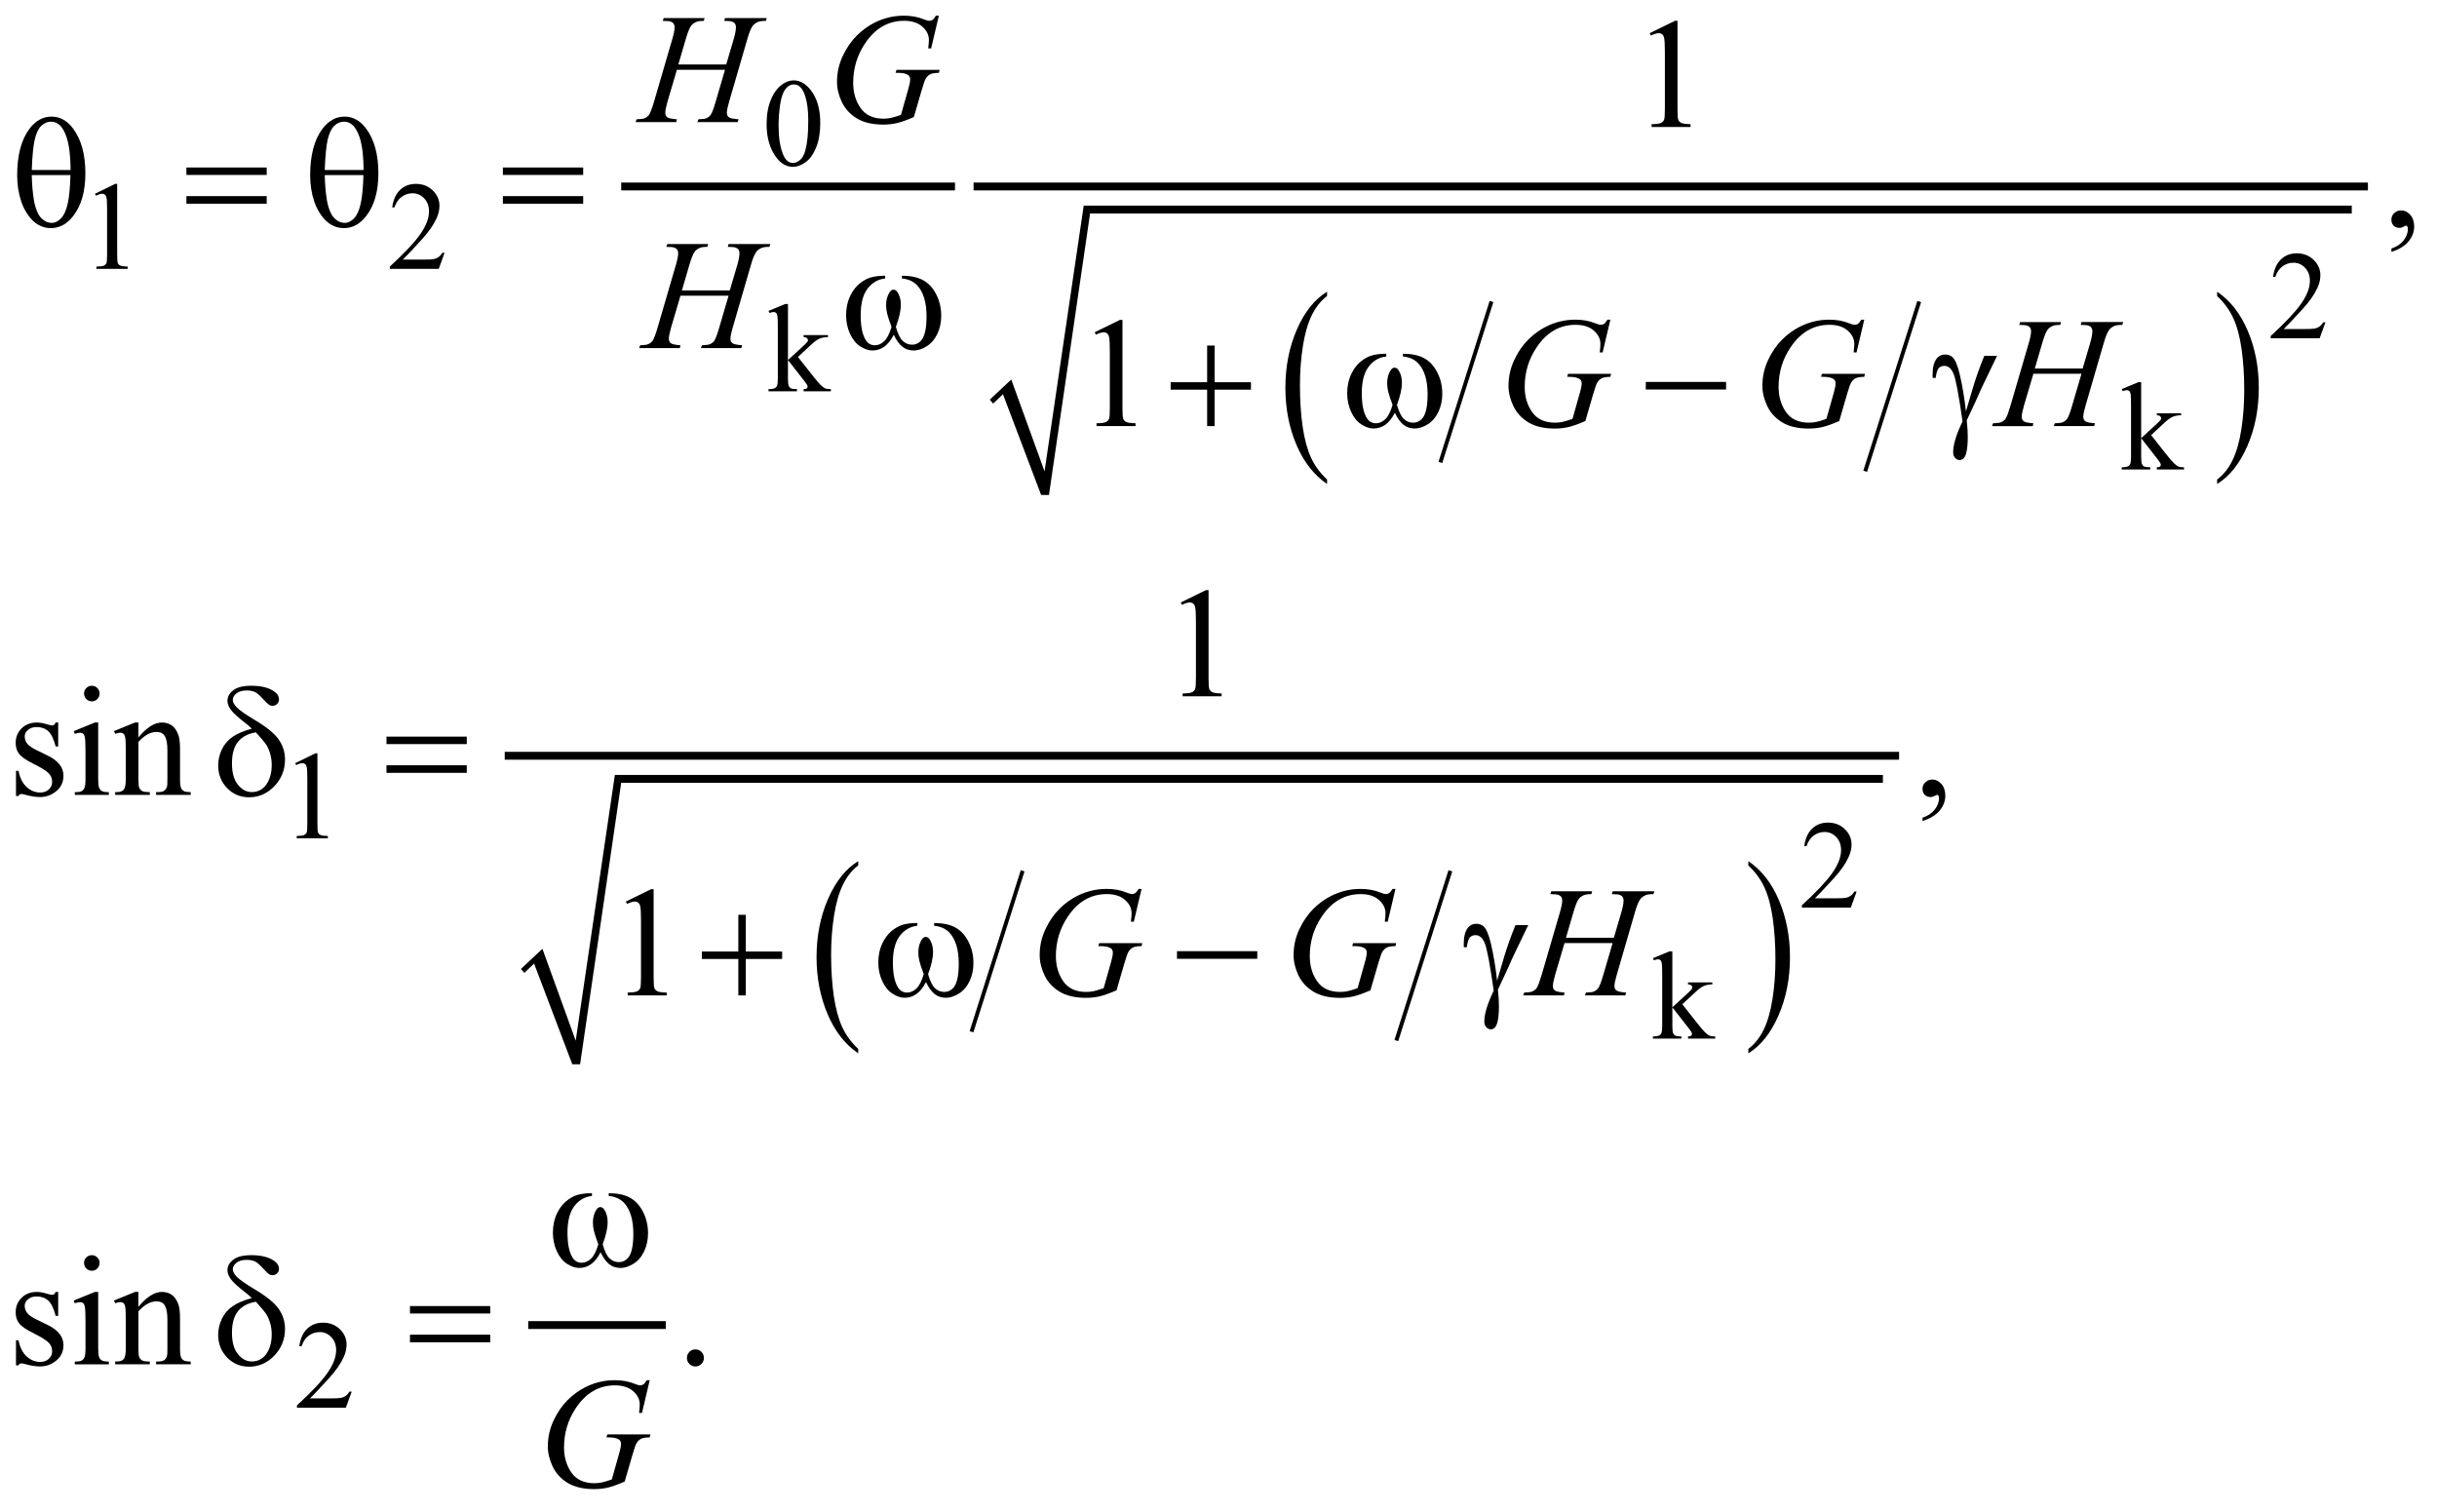<?xml version="1.0" encoding="UTF-8"?>
<!DOCTYPE svg PUBLIC '-//W3C//DTD SVG 1.0//EN'
          'http://www.w3.org/TR/2001/REC-SVG-20010904/DTD/svg10.dtd'>
<svg stroke-dasharray="none" shape-rendering="auto" xmlns="http://www.w3.org/2000/svg" font-family="'Dialog'" text-rendering="auto" width="245" fill-opacity="1" color-interpolation="auto" color-rendering="auto" preserveAspectRatio="xMidYMid meet" font-size="12px" viewBox="0 0 245 152" fill="black" xmlns:xlink="http://www.w3.org/1999/xlink" stroke="black" image-rendering="auto" stroke-miterlimit="10" stroke-linecap="square" stroke-linejoin="miter" font-style="normal" stroke-width="1" height="152" stroke-dashoffset="0" font-weight="normal" stroke-opacity="1"
><!--Generated by the Batik Graphics2D SVG Generator--><defs id="genericDefs"
  /><g
  ><defs id="defs1"
    ><clipPath clipPathUnits="userSpaceOnUse" id="clipPath1"
      ><path d="M-1 -1 L154.001 -1 L154.001 94.985 L-1 94.985 L-1 -1 Z"
      /></clipPath
      ><clipPath clipPathUnits="userSpaceOnUse" id="clipPath2"
      ><path d="M-0 -0 L-0 93.985 L153.002 93.985 L153.002 -0 Z"
      /></clipPath
    ></defs
    ><g stroke-width="0.501" transform="scale(1.576,1.576) translate(1,1)"
    ><line y2="10.895" fill="none" x1="38.877" clip-path="url(#clipPath2)" x2="59.669" y1="10.895"
    /></g
    ><g stroke-width="0.251" transform="matrix(1.576,0,0,1.576,1.576,1.576)"
    ><line y2="28.378" fill="none" x1="94.105" clip-path="url(#clipPath2)" x2="90.92" y1="18.352"
    /></g
    ><g stroke-width="0.251" transform="matrix(1.576,0,0,1.576,1.576,1.576)"
    ><line y2="28.942" fill="none" x1="121.39" clip-path="url(#clipPath2)" x2="118.019" y1="18.352"
    /></g
    ><g stroke-width="0.251" transform="matrix(1.576,0,0,1.576,1.576,1.576)"
    ><path d="M83.653 29.587 L83.653 29.87 C82.815 29.3 82.163 28.463 81.695 27.36 C81.228 26.257 80.995 25.05 80.995 23.738 C80.995 22.374 81.241 21.132 81.731 20.011 C82.222 18.89 82.863 18.089 83.653 17.607 L83.653 17.883 C83.257 18.181 82.933 18.589 82.68 19.107 C82.426 19.625 82.237 20.281 82.112 21.077 C81.987 21.873 81.924 22.703 81.924 23.567 C81.924 24.545 81.982 25.429 82.097 26.218 C82.212 27.007 82.389 27.662 82.626 28.181 C82.865 28.702 83.207 29.17 83.653 29.587 Z" stroke="none" clip-path="url(#clipPath2)"
    /></g
    ><g stroke-width="0.251" transform="matrix(1.576,0,0,1.576,1.576,1.576)"
    ><path d="M140.432 17.884 L140.432 17.608 C141.27 18.174 141.922 19.008 142.389 20.111 C142.856 21.214 143.089 22.421 143.089 23.733 C143.089 25.097 142.844 26.34 142.353 27.463 C141.862 28.586 141.221 29.388 140.432 29.871 L140.432 29.588 C140.829 29.29 141.156 28.881 141.41 28.364 C141.663 27.846 141.851 27.191 141.975 26.397 C142.098 25.604 142.161 24.772 142.161 23.904 C142.161 22.93 142.103 22.048 141.99 21.256 C141.876 20.464 141.699 19.809 141.46 19.289 C141.221 18.769 140.878 18.3 140.432 17.884 Z" stroke="none" clip-path="url(#clipPath2)"
    /></g
    ><g stroke-width="0.251" transform="matrix(1.576,0,0,1.576,1.576,1.576)"
    ><path d="M62.136 24.493 L63.509 23.208 L65.632 29.067 L68.13 12.117 L149.02 12.117 L149.02 12.618 L68.536 12.618 L65.914 30.571 L65.414 30.571 L62.979 24.148 L62.354 24.744 Z" fill-rule="evenodd" clip-path="url(#clipPath2)" stroke="none"
    /></g
    ><g stroke-width="0.501" transform="matrix(1.576,0,0,1.576,1.576,1.576)"
    ><line y2="10.895" fill="none" x1="61.355" clip-path="url(#clipPath2)" x2="149.8" y1="10.895"
    /></g
    ><g stroke-width="0.251" transform="matrix(1.576,0,0,1.576,1.576,1.576)"
    ><line y2="64.691" fill="none" x1="64.196" clip-path="url(#clipPath2)" x2="61.012" y1="54.665"
    /></g
    ><g stroke-width="0.251" transform="matrix(1.576,0,0,1.576,1.576,1.576)"
    ><line y2="65.256" fill="none" x1="91.482" clip-path="url(#clipPath2)" x2="88.111" y1="54.665"
    /></g
    ><g stroke-width="0.251" transform="matrix(1.576,0,0,1.576,1.576,1.576)"
    ><path d="M53.746 65.907 L53.746 66.189 C52.908 65.62 52.256 64.783 51.789 63.68 C51.322 62.576 51.088 61.369 51.088 60.058 C51.088 58.695 51.334 57.453 51.825 56.331 C52.316 55.211 52.956 54.409 53.746 53.927 L53.746 54.203 C53.351 54.501 53.027 54.909 52.773 55.427 C52.519 55.945 52.33 56.601 52.205 57.397 C52.08 58.193 52.017 59.023 52.017 59.887 C52.017 60.866 52.075 61.748 52.19 62.538 C52.306 63.327 52.482 63.981 52.72 64.502 C52.958 65.022 53.3 65.49 53.746 65.907 Z" stroke="none" clip-path="url(#clipPath2)"
    /></g
    ><g stroke-width="0.251" transform="matrix(1.576,0,0,1.576,1.576,1.576)"
    ><path d="M110.526 54.204 L110.526 53.928 C111.364 54.493 112.016 55.328 112.483 56.431 C112.95 57.535 113.183 58.742 113.183 60.052 C113.183 61.416 112.938 62.659 112.447 63.782 C111.956 64.905 111.315 65.707 110.526 66.189 L110.526 65.907 C110.923 65.608 111.25 65.201 111.504 64.683 C111.757 64.165 111.945 63.509 112.069 62.716 C112.192 61.922 112.255 61.091 112.255 60.223 C112.255 59.249 112.197 58.367 112.084 57.575 C111.97 56.784 111.793 56.128 111.554 55.608 C111.315 55.089 110.972 54.621 110.526 54.204 Z" stroke="none" clip-path="url(#clipPath2)"
    /></g
    ><g stroke-width="0.251" transform="matrix(1.576,0,0,1.576,1.576,1.576)"
    ><path d="M32.228 60.807 L33.601 59.521 L35.724 65.381 L38.222 48.431 L119.111 48.431 L119.111 48.932 L38.627 48.932 L36.005 66.885 L35.506 66.885 L33.07 60.462 L32.446 61.057 Z" fill-rule="evenodd" clip-path="url(#clipPath2)" stroke="none"
    /></g
    ><g stroke-width="0.501" transform="matrix(1.576,0,0,1.576,1.576,1.576)"
    ><line y2="47.208" fill="none" x1="31.447" clip-path="url(#clipPath2)" x2="119.892" y1="47.208"
    /></g
    ><g stroke-width="0.501" transform="matrix(1.576,0,0,1.576,1.576,1.576)"
    ><line y2="83.521" fill="none" x1="32.946" clip-path="url(#clipPath2)" x2="41.219" y1="83.521"
    /></g
    ><g stroke-width="0.501" transform="matrix(1.576,0,0,1.576,1.576,1.576)"
    ><path d="M47.902 6.924 C47.902 6.319 47.993 5.797 48.175 5.36 C48.357 4.922 48.599 4.597 48.901 4.382 C49.135 4.213 49.377 4.128 49.627 4.128 C50.033 4.128 50.397 4.336 50.72 4.751 C51.123 5.266 51.325 5.963 51.325 6.843 C51.325 7.459 51.236 7.983 51.059 8.413 C50.882 8.843 50.657 9.157 50.382 9.351 C50.108 9.545 49.843 9.643 49.588 9.643 C49.083 9.643 48.663 9.344 48.328 8.746 C48.044 8.241 47.902 7.634 47.902 6.924 ZM48.667 7.022 C48.667 7.753 48.757 8.35 48.936 8.812 C49.084 9.201 49.306 9.395 49.6 9.395 C49.741 9.395 49.886 9.332 50.037 9.205 C50.188 9.079 50.303 8.866 50.38 8.569 C50.5 8.12 50.56 7.486 50.56 6.67 C50.56 6.064 50.497 5.559 50.372 5.154 C50.279 4.854 50.158 4.641 50.009 4.515 C49.903 4.429 49.774 4.386 49.623 4.386 C49.446 4.386 49.289 4.466 49.151 4.625 C48.963 4.842 48.836 5.182 48.769 5.647 C48.701 6.112 48.667 6.57 48.667 7.022 Z" stroke="none" clip-path="url(#clipPath2)"
    /></g
    ><g stroke-width="0.501" transform="matrix(1.576,0,0,1.576,1.576,1.576)"
    ><path d="M5.058 11.359 L6.346 10.729 L6.474 10.729 L6.474 15.213 C6.474 15.511 6.487 15.696 6.511 15.769 C6.536 15.842 6.587 15.898 6.665 15.937 C6.743 15.976 6.903 16 7.142 16.004 L7.142 16.149 L5.152 16.149 L5.152 16.004 C5.401 16 5.563 15.978 5.636 15.94 C5.709 15.902 5.76 15.851 5.788 15.787 C5.816 15.723 5.831 15.532 5.831 15.213 L5.831 12.346 C5.831 11.959 5.818 11.711 5.792 11.602 C5.773 11.519 5.74 11.457 5.692 11.418 C5.644 11.379 5.586 11.359 5.518 11.359 C5.422 11.359 5.288 11.4 5.116 11.481 L5.058 11.359 Z" stroke="none" clip-path="url(#clipPath2)"
    /></g
    ><g stroke-width="0.501" transform="matrix(1.576,0,0,1.576,1.576,1.576)"
    ><path d="M27.359 15.127 L26.988 16.149 L23.866 16.149 L23.866 16.004 C24.784 15.163 25.431 14.477 25.805 13.944 C26.179 13.411 26.367 12.924 26.367 12.483 C26.367 12.147 26.264 11.87 26.058 11.653 C25.852 11.436 25.607 11.328 25.321 11.328 C25.061 11.328 24.827 11.405 24.62 11.557 C24.413 11.71 24.26 11.934 24.162 12.229 L24.017 12.229 C24.082 11.746 24.249 11.375 24.518 11.117 C24.788 10.859 25.123 10.729 25.527 10.729 C25.956 10.729 26.315 10.868 26.602 11.144 C26.89 11.421 27.033 11.747 27.033 12.123 C27.033 12.392 26.97 12.661 26.846 12.93 C26.653 13.353 26.341 13.801 25.909 14.273 C25.261 14.983 24.856 15.411 24.695 15.558 L26.076 15.558 C26.357 15.558 26.554 15.548 26.667 15.527 C26.78 15.506 26.882 15.464 26.973 15.4 C27.064 15.336 27.143 15.245 27.211 15.128 L27.359 15.128 Z" stroke="none" clip-path="url(#clipPath2)"
    /></g
    ><g stroke-width="0.501" transform="matrix(1.576,0,0,1.576,1.576,1.576)"
    ><path d="M147.34 19.557 L146.97 20.579 L143.848 20.579 L143.848 20.434 C144.766 19.593 145.412 18.907 145.787 18.374 C146.162 17.841 146.349 17.354 146.349 16.913 C146.349 16.577 146.246 16.3 146.041 16.083 C145.835 15.866 145.589 15.758 145.303 15.758 C145.043 15.758 144.81 15.835 144.603 15.987 C144.396 16.14 144.244 16.364 144.145 16.659 L144 16.659 C144.064 16.176 144.231 15.805 144.501 15.547 C144.771 15.289 145.106 15.159 145.51 15.159 C145.94 15.159 146.298 15.298 146.585 15.574 C146.872 15.851 147.017 16.177 147.017 16.553 C147.017 16.822 146.954 17.091 146.829 17.36 C146.637 17.783 146.324 18.231 145.892 18.703 C145.244 19.413 144.839 19.841 144.678 19.988 L146.06 19.988 C146.34 19.988 146.538 19.978 146.651 19.957 C146.764 19.936 146.866 19.894 146.958 19.83 C147.049 19.766 147.128 19.675 147.195 19.558 L147.34 19.558 Z" stroke="none" clip-path="url(#clipPath2)"
    /></g
    ><g stroke-width="0.501" transform="matrix(1.576,0,0,1.576,1.576,1.576)"
    ><path d="M49.265 18.393 L49.265 21.965 L50.175 21.131 C50.367 20.953 50.479 20.841 50.51 20.794 C50.531 20.763 50.541 20.731 50.541 20.7 C50.541 20.648 50.52 20.602 50.477 20.565 C50.434 20.527 50.363 20.505 50.264 20.501 L50.264 20.376 L51.817 20.376 L51.817 20.5 C51.604 20.505 51.426 20.538 51.284 20.598 C51.142 20.658 50.987 20.765 50.818 20.919 L49.901 21.769 L50.818 22.932 C51.073 23.253 51.245 23.457 51.333 23.543 C51.458 23.666 51.567 23.745 51.661 23.782 C51.726 23.808 51.839 23.821 52 23.821 L52 23.962 L50.263 23.962 L50.263 23.821 C50.362 23.819 50.429 23.803 50.464 23.776 C50.499 23.749 50.517 23.71 50.517 23.66 C50.517 23.6 50.465 23.504 50.361 23.37 L49.264 21.964 L49.264 23.155 C49.264 23.387 49.281 23.54 49.313 23.613 C49.346 23.686 49.392 23.738 49.452 23.77 C49.512 23.802 49.642 23.818 49.842 23.821 L49.842 23.962 L48.024 23.962 L48.024 23.821 C48.206 23.821 48.342 23.799 48.434 23.755 C48.489 23.726 48.53 23.682 48.559 23.622 C48.598 23.536 48.618 23.387 48.618 23.176 L48.618 19.909 C48.618 19.494 48.609 19.24 48.591 19.147 C48.572 19.055 48.543 18.99 48.501 18.955 C48.459 18.92 48.405 18.902 48.337 18.902 C48.282 18.902 48.201 18.924 48.091 18.968 L48.025 18.831 L49.087 18.392 L49.265 18.392 Z" stroke="none" clip-path="url(#clipPath2)"
    /></g
    ><g stroke-width="0.501" transform="matrix(1.576,0,0,1.576,1.576,1.576)"
    ><path d="M135.585 23.377 L135.585 26.949 L136.494 26.115 C136.686 25.937 136.798 25.825 136.829 25.778 C136.85 25.747 136.86 25.715 136.86 25.684 C136.86 25.632 136.839 25.586 136.796 25.549 C136.754 25.511 136.683 25.489 136.584 25.485 L136.584 25.36 L138.137 25.36 L138.137 25.485 C137.924 25.49 137.746 25.523 137.605 25.583 C137.462 25.643 137.307 25.75 137.138 25.904 L136.221 26.754 L137.138 27.917 C137.393 28.238 137.565 28.442 137.654 28.528 C137.778 28.651 137.887 28.73 137.981 28.767 C138.046 28.793 138.16 28.806 138.321 28.806 L138.321 28.947 L136.585 28.947 L136.585 28.806 C136.684 28.804 136.751 28.788 136.785 28.761 C136.82 28.734 136.838 28.695 136.838 28.645 C136.838 28.585 136.786 28.489 136.683 28.355 L135.586 26.949 L135.586 28.14 C135.586 28.372 135.602 28.525 135.635 28.598 C135.667 28.671 135.713 28.723 135.774 28.755 C135.834 28.786 135.963 28.803 136.164 28.806 L136.164 28.947 L134.346 28.947 L134.346 28.806 C134.528 28.806 134.664 28.784 134.756 28.74 C134.81 28.711 134.852 28.667 134.88 28.607 C134.919 28.521 134.939 28.372 134.939 28.161 L134.939 24.894 C134.939 24.479 134.93 24.225 134.912 24.132 C134.894 24.04 134.864 23.975 134.822 23.94 C134.781 23.905 134.726 23.887 134.659 23.887 C134.604 23.887 134.522 23.909 134.413 23.953 L134.347 23.816 L135.409 23.377 L135.585 23.377 Z" stroke="none" clip-path="url(#clipPath2)"
    /></g
    ><g stroke-width="0.501" transform="matrix(1.576,0,0,1.576,1.576,1.576)"
    ><path d="M17.832 47.68 L19.12 47.05 L19.248 47.05 L19.248 51.534 C19.248 51.831 19.261 52.016 19.285 52.09 C19.31 52.163 19.361 52.219 19.439 52.258 C19.517 52.298 19.676 52.32 19.915 52.325 L19.915 52.47 L17.925 52.47 L17.925 52.325 C18.175 52.319 18.336 52.298 18.409 52.26 C18.482 52.223 18.533 52.172 18.561 52.108 C18.589 52.045 18.604 51.853 18.604 51.535 L18.604 48.668 C18.604 48.281 18.591 48.033 18.565 47.924 C18.546 47.84 18.513 47.778 18.465 47.739 C18.417 47.7 18.359 47.68 18.291 47.68 C18.195 47.68 18.061 47.721 17.889 47.802 L17.832 47.68 Z" stroke="none" clip-path="url(#clipPath2)"
    /></g
    ><g stroke-width="0.501" transform="matrix(1.576,0,0,1.576,1.576,1.576)"
    ><path d="M117.434 55.869 L117.064 56.891 L113.942 56.891 L113.942 56.746 C114.86 55.905 115.506 55.219 115.881 54.685 C116.256 54.153 116.443 53.665 116.443 53.224 C116.443 52.887 116.34 52.611 116.135 52.394 C115.929 52.177 115.683 52.069 115.397 52.069 C115.137 52.069 114.904 52.145 114.697 52.298 C114.49 52.45 114.338 52.674 114.239 52.97 L114.094 52.97 C114.158 52.487 114.325 52.116 114.595 51.858 C114.865 51.599 115.2 51.47 115.604 51.47 C116.034 51.47 116.392 51.608 116.679 51.885 C116.966 52.161 117.111 52.488 117.111 52.864 C117.111 53.134 117.048 53.402 116.923 53.671 C116.731 54.095 116.418 54.542 115.986 55.015 C115.338 55.725 114.933 56.154 114.772 56.299 L116.154 56.299 C116.434 56.299 116.632 56.289 116.745 56.268 C116.858 56.247 116.96 56.205 117.052 56.141 C117.143 56.078 117.222 55.987 117.289 55.869 L117.434 55.869 Z" stroke="none" clip-path="url(#clipPath2)"
    /></g
    ><g stroke-width="0.501" transform="matrix(1.576,0,0,1.576,1.576,1.576)"
    ><path d="M105.679 59.682 L105.679 63.254 L106.588 62.419 C106.78 62.242 106.892 62.13 106.923 62.083 C106.944 62.051 106.954 62.02 106.954 61.988 C106.954 61.936 106.933 61.891 106.89 61.853 C106.848 61.815 106.777 61.793 106.678 61.789 L106.678 61.663 L108.231 61.663 L108.231 61.789 C108.018 61.794 107.84 61.827 107.699 61.887 C107.556 61.948 107.401 62.054 107.232 62.208 L106.315 63.058 L107.232 64.221 C107.487 64.542 107.659 64.746 107.748 64.832 C107.872 64.955 107.981 65.034 108.075 65.071 C108.14 65.096 108.254 65.11 108.415 65.11 L108.415 65.251 L106.679 65.251 L106.679 65.11 C106.778 65.107 106.845 65.092 106.879 65.065 C106.914 65.037 106.932 64.999 106.932 64.949 C106.932 64.889 106.88 64.793 106.777 64.659 L105.68 63.254 L105.68 64.444 C105.68 64.676 105.696 64.829 105.729 64.902 C105.761 64.975 105.807 65.027 105.868 65.058 C105.928 65.09 106.057 65.107 106.258 65.11 L106.258 65.251 L104.44 65.251 L104.44 65.11 C104.622 65.11 104.758 65.088 104.85 65.043 C104.904 65.015 104.946 64.971 104.974 64.91 C105.013 64.824 105.033 64.675 105.033 64.464 L105.033 61.197 C105.033 60.782 105.024 60.528 105.006 60.435 C104.988 60.342 104.958 60.279 104.916 60.244 C104.875 60.209 104.82 60.19 104.753 60.19 C104.698 60.19 104.616 60.212 104.507 60.257 L104.441 60.119 L105.503 59.681 L105.679 59.681 Z" stroke="none" clip-path="url(#clipPath2)"
    /></g
    ><g stroke-width="0.501" transform="matrix(1.576,0,0,1.576,1.576,1.576)"
    ><path d="M21.435 87.768 L21.064 88.79 L17.942 88.79 L17.942 88.645 C18.86 87.804 19.507 87.118 19.881 86.584 C20.256 86.052 20.443 85.564 20.443 85.123 C20.443 84.786 20.34 84.51 20.134 84.293 C19.928 84.076 19.683 83.968 19.397 83.968 C19.137 83.968 18.903 84.044 18.696 84.197 C18.489 84.349 18.336 84.573 18.238 84.869 L18.093 84.869 C18.158 84.386 18.325 84.015 18.594 83.757 C18.864 83.498 19.199 83.369 19.603 83.369 C20.032 83.369 20.391 83.507 20.678 83.784 C20.966 84.06 21.109 84.387 21.109 84.763 C21.109 85.033 21.046 85.301 20.922 85.57 C20.729 85.994 20.417 86.441 19.985 86.914 C19.337 87.624 18.932 88.053 18.771 88.198 L20.152 88.198 C20.433 88.198 20.63 88.188 20.743 88.167 C20.856 88.146 20.958 88.104 21.049 88.04 C21.14 87.977 21.219 87.886 21.287 87.768 L21.435 87.768 Z" stroke="none" clip-path="url(#clipPath2)"
    /></g
    ><g stroke-width="0.501" transform="matrix(1.576,0,0,1.576,1.576,1.576)"
    ><path d="M104.238 1.115 L105.847 0.327 L106.008 0.327 L106.008 5.932 C106.008 6.304 106.024 6.536 106.055 6.627 C106.085 6.719 106.15 6.789 106.247 6.838 C106.345 6.887 106.543 6.915 106.842 6.921 L106.842 7.102 L104.355 7.102 L104.355 6.921 C104.667 6.915 104.869 6.888 104.959 6.84 C105.049 6.792 105.113 6.729 105.149 6.649 C105.185 6.569 105.203 6.33 105.203 5.932 L105.203 2.349 C105.203 1.866 105.186 1.556 105.154 1.419 C105.132 1.315 105.09 1.238 105.03 1.189 C104.969 1.14 104.897 1.116 104.812 1.116 C104.692 1.116 104.525 1.167 104.31 1.268 L104.238 1.115 Z" stroke="none" clip-path="url(#clipPath2)"
    /></g
    ><g stroke-width="0.501" transform="matrix(1.576,0,0,1.576,1.576,1.576)"
    ><path d="M151.548 15.069 L151.548 14.854 C151.883 14.743 152.143 14.571 152.326 14.337 C152.509 14.103 152.601 13.857 152.601 13.595 C152.601 13.533 152.586 13.481 152.557 13.438 C152.535 13.409 152.512 13.394 152.49 13.394 C152.454 13.394 152.376 13.427 152.256 13.492 C152.197 13.522 152.136 13.536 152.07 13.536 C151.911 13.536 151.784 13.489 151.689 13.394 C151.595 13.299 151.547 13.169 151.547 13.002 C151.547 12.842 151.609 12.705 151.731 12.591 C151.853 12.477 152.002 12.42 152.177 12.42 C152.392 12.42 152.582 12.514 152.75 12.701 C152.917 12.889 153.001 13.138 153.001 13.448 C153.001 13.784 152.885 14.097 152.652 14.386 C152.421 14.675 152.053 14.902 151.548 15.069 Z" stroke="none" clip-path="url(#clipPath2)"
    /></g
    ><g stroke-width="0.501" transform="matrix(1.576,0,0,1.576,1.576,1.576)"
    ><path d="M68.832 20.193 L70.441 19.405 L70.602 19.405 L70.602 25.01 C70.602 25.382 70.618 25.614 70.648 25.705 C70.679 25.797 70.743 25.867 70.841 25.916 C70.938 25.965 71.137 25.993 71.436 25.999 L71.436 26.18 L68.948 26.18 L68.948 26 C69.261 25.994 69.462 25.967 69.553 25.919 C69.644 25.872 69.707 25.808 69.743 25.728 C69.779 25.648 69.797 25.409 69.797 25.011 L69.797 21.428 C69.797 20.945 69.78 20.635 69.748 20.498 C69.725 20.394 69.684 20.317 69.623 20.268 C69.563 20.219 69.491 20.195 69.406 20.195 C69.286 20.195 69.118 20.246 68.904 20.347 L68.832 20.193 Z" stroke="none" clip-path="url(#clipPath2)"
    /></g
    ><g stroke-width="0.501" transform="matrix(1.576,0,0,1.576,1.576,1.576)"
    ><path d="M74.324 37.428 L75.933 36.64 L76.094 36.64 L76.094 42.245 C76.094 42.617 76.11 42.849 76.14 42.94 C76.171 43.032 76.235 43.102 76.333 43.151 C76.43 43.2 76.629 43.228 76.928 43.234 L76.928 43.415 L74.44 43.415 L74.44 43.234 C74.753 43.228 74.954 43.201 75.045 43.153 C75.136 43.106 75.199 43.042 75.235 42.962 C75.271 42.882 75.289 42.643 75.289 42.245 L75.289 38.662 C75.289 38.179 75.272 37.869 75.24 37.732 C75.217 37.628 75.176 37.551 75.115 37.502 C75.055 37.453 74.983 37.429 74.898 37.429 C74.778 37.429 74.61 37.48 74.396 37.581 L74.324 37.428 Z" stroke="none" clip-path="url(#clipPath2)"
    /></g
    ><g stroke-width="0.501" transform="matrix(1.576,0,0,1.576,1.576,1.576)"
    ><path d="M2.712 45.087 L2.712 46.615 L2.551 46.615 C2.427 46.136 2.269 45.809 2.075 45.636 C1.882 45.463 1.635 45.376 1.336 45.376 C1.108 45.376 0.925 45.437 0.785 45.558 C0.645 45.679 0.576 45.812 0.576 45.959 C0.576 46.142 0.628 46.298 0.732 46.429 C0.833 46.564 1.038 46.705 1.346 46.855 L2.058 47.203 C2.718 47.526 3.048 47.952 3.048 48.481 C3.048 48.889 2.894 49.217 2.587 49.467 C2.279 49.717 1.936 49.841 1.555 49.841 C1.282 49.841 0.97 49.792 0.618 49.695 C0.511 49.663 0.423 49.646 0.354 49.646 C0.279 49.646 0.221 49.688 0.179 49.773 L0.02 49.773 L0.02 48.172 L0.181 48.172 C0.272 48.629 0.446 48.973 0.703 49.205 C0.96 49.436 1.247 49.553 1.566 49.553 C1.79 49.553 1.973 49.487 2.115 49.355 C2.256 49.222 2.327 49.063 2.327 48.877 C2.327 48.651 2.248 48.462 2.091 48.309 C1.934 48.156 1.618 47.961 1.147 47.727 C0.675 47.492 0.366 47.28 0.22 47.09 C0.073 46.904 0 46.669 0 46.385 C0 46.017 0.126 45.708 0.378 45.46 C0.63 45.212 0.956 45.087 1.356 45.087 C1.532 45.087 1.745 45.125 1.995 45.2 C2.161 45.249 2.271 45.273 2.327 45.273 C2.379 45.273 2.42 45.262 2.449 45.239 C2.478 45.216 2.512 45.166 2.552 45.087 L2.712 45.087 Z" stroke="none" clip-path="url(#clipPath2)"
    /></g
    ><g stroke-width="0.501" transform="matrix(1.576,0,0,1.576,1.576,1.576)"
    ><path d="M5.264 45.087 L5.264 48.691 C5.264 48.972 5.285 49.159 5.325 49.252 C5.366 49.346 5.426 49.415 5.506 49.46 C5.586 49.506 5.731 49.529 5.943 49.529 L5.943 49.705 L3.771 49.705 L3.771 49.529 C3.989 49.529 4.135 49.508 4.21 49.465 C4.285 49.423 4.344 49.353 4.388 49.255 C4.432 49.157 4.454 48.969 4.454 48.692 L4.454 46.964 C4.454 46.477 4.439 46.162 4.41 46.019 C4.387 45.915 4.351 45.842 4.303 45.801 C4.255 45.76 4.188 45.74 4.103 45.74 C4.012 45.74 3.901 45.763 3.771 45.812 L3.703 45.636 L5.05 45.087 L5.264 45.087 ZM4.859 42.743 C4.996 42.743 5.112 42.791 5.208 42.888 C5.304 42.984 5.352 43.101 5.352 43.238 C5.352 43.375 5.304 43.493 5.208 43.591 C5.112 43.689 4.996 43.738 4.859 43.738 C4.722 43.738 4.606 43.689 4.508 43.591 C4.41 43.493 4.362 43.376 4.362 43.238 C4.362 43.101 4.41 42.985 4.506 42.888 C4.601 42.791 4.719 42.743 4.859 42.743 Z" stroke="none" clip-path="url(#clipPath2)"
    /></g
    ><g stroke-width="0.501" transform="matrix(1.576,0,0,1.576,1.576,1.576)"
    ><path d="M7.83 46.037 C8.353 45.404 8.852 45.087 9.328 45.087 C9.572 45.087 9.782 45.15 9.957 45.271 C10.133 45.394 10.272 45.595 10.377 45.876 C10.448 46.071 10.484 46.372 10.484 46.776 L10.484 48.69 C10.484 48.974 10.507 49.167 10.552 49.268 C10.588 49.349 10.646 49.414 10.725 49.458 C10.805 49.504 10.952 49.527 11.166 49.527 L11.166 49.703 L8.957 49.703 L8.957 49.527 L9.049 49.527 C9.257 49.527 9.403 49.495 9.486 49.431 C9.569 49.368 9.627 49.274 9.659 49.15 C9.672 49.1 9.679 48.947 9.679 48.689 L9.679 46.853 C9.679 46.445 9.626 46.15 9.52 45.964 C9.415 45.78 9.236 45.689 8.986 45.689 C8.599 45.689 8.214 45.9 7.83 46.325 L7.83 48.689 C7.83 48.993 7.848 49.18 7.884 49.252 C7.929 49.347 7.992 49.416 8.072 49.46 C8.152 49.504 8.314 49.526 8.557 49.526 L8.557 49.702 L6.347 49.702 L6.347 49.526 L6.445 49.526 C6.673 49.526 6.826 49.467 6.906 49.352 C6.986 49.236 7.025 49.015 7.025 48.688 L7.025 47.024 C7.025 46.485 7.013 46.157 6.988 46.04 C6.963 45.923 6.926 45.843 6.876 45.8 C6.825 45.758 6.758 45.737 6.673 45.737 C6.582 45.737 6.473 45.76 6.346 45.809 L6.273 45.633 L7.619 45.084 L7.829 45.084 L7.829 46.037 Z" stroke="none" clip-path="url(#clipPath2)"
    /></g
    ><g stroke-width="0.501" transform="matrix(1.576,0,0,1.576,1.576,1.576)"
    ><path d="M121.639 51.373 L121.639 51.158 C121.974 51.047 122.234 50.875 122.417 50.641 C122.6 50.407 122.692 50.161 122.692 49.9 C122.692 49.837 122.677 49.785 122.648 49.743 C122.626 49.714 122.603 49.699 122.581 49.699 C122.545 49.699 122.467 49.731 122.347 49.797 C122.288 49.826 122.227 49.841 122.161 49.841 C122.002 49.841 121.875 49.794 121.78 49.699 C121.686 49.604 121.638 49.473 121.638 49.307 C121.638 49.147 121.7 49.01 121.822 48.896 C121.944 48.782 122.093 48.724 122.268 48.724 C122.483 48.724 122.673 48.818 122.841 49.006 C123.008 49.194 123.092 49.443 123.092 49.752 C123.092 50.088 122.976 50.4 122.743 50.69 C122.51 50.98 122.144 51.207 121.639 51.373 Z" stroke="none" clip-path="url(#clipPath2)"
    /></g
    ><g stroke-width="0.501" transform="matrix(1.576,0,0,1.576,1.576,1.576)"
    ><path d="M38.925 56.506 L40.534 55.718 L40.695 55.718 L40.695 61.323 C40.695 61.695 40.711 61.927 40.741 62.018 C40.772 62.109 40.836 62.179 40.934 62.228 C41.031 62.277 41.23 62.305 41.529 62.312 L41.529 62.493 L39.041 62.493 L39.041 62.312 C39.354 62.305 39.555 62.278 39.646 62.231 C39.737 62.183 39.8 62.12 39.836 62.04 C39.872 61.96 39.89 61.722 39.89 61.323 L39.89 57.739 C39.89 57.257 39.873 56.946 39.841 56.809 C39.818 56.705 39.777 56.627 39.716 56.579 C39.655 56.531 39.584 56.506 39.499 56.506 C39.379 56.506 39.211 56.557 38.997 56.657 L38.925 56.506 Z" stroke="none" clip-path="url(#clipPath2)"
    /></g
    ><g stroke-width="0.501" transform="matrix(1.576,0,0,1.576,1.576,1.576)"
    ><path d="M2.712 81.408 L2.712 82.935 L2.551 82.935 C2.427 82.455 2.269 82.128 2.075 81.956 C1.881 81.784 1.635 81.696 1.336 81.696 C1.108 81.696 0.925 81.757 0.785 81.878 C0.645 81.999 0.576 82.133 0.576 82.279 C0.576 82.462 0.628 82.619 0.732 82.749 C0.833 82.883 1.038 83.025 1.346 83.175 L2.058 83.523 C2.718 83.846 3.048 84.272 3.048 84.801 C3.048 85.209 2.894 85.537 2.587 85.787 C2.279 86.037 1.936 86.161 1.555 86.161 C1.282 86.161 0.97 86.112 0.618 86.015 C0.511 85.983 0.423 85.966 0.354 85.966 C0.279 85.966 0.221 86.008 0.179 86.093 L0.02 86.093 L0.02 84.492 L0.181 84.492 C0.272 84.949 0.446 85.293 0.703 85.525 C0.96 85.756 1.247 85.873 1.566 85.873 C1.79 85.873 1.973 85.807 2.115 85.675 C2.256 85.542 2.327 85.383 2.327 85.197 C2.327 84.971 2.248 84.782 2.091 84.629 C1.934 84.476 1.618 84.281 1.147 84.047 C0.675 83.812 0.366 83.6 0.22 83.41 C0.073 83.225 0 82.989 0 82.705 C0 82.337 0.126 82.028 0.378 81.78 C0.63 81.532 0.956 81.408 1.356 81.408 C1.532 81.408 1.745 81.445 1.995 81.52 C2.161 81.569 2.271 81.593 2.327 81.593 C2.379 81.593 2.42 81.582 2.449 81.559 C2.478 81.537 2.512 81.486 2.552 81.408 L2.712 81.408 Z" stroke="none" clip-path="url(#clipPath2)"
    /></g
    ><g stroke-width="0.501" transform="matrix(1.576,0,0,1.576,1.576,1.576)"
    ><path d="M5.264 81.408 L5.264 85.011 C5.264 85.292 5.285 85.479 5.325 85.572 C5.366 85.666 5.426 85.735 5.506 85.78 C5.586 85.826 5.731 85.849 5.943 85.849 L5.943 86.025 L3.771 86.025 L3.771 85.849 C3.989 85.849 4.135 85.828 4.21 85.785 C4.285 85.743 4.344 85.673 4.388 85.575 C4.432 85.477 4.454 85.289 4.454 85.012 L4.454 83.284 C4.454 82.798 4.439 82.482 4.41 82.339 C4.387 82.235 4.351 82.162 4.303 82.121 C4.255 82.08 4.188 82.059 4.103 82.059 C4.012 82.059 3.901 82.083 3.771 82.133 L3.703 81.956 L5.05 81.408 L5.264 81.408 ZM4.859 79.063 C4.996 79.063 5.112 79.112 5.208 79.208 C5.304 79.305 5.352 79.421 5.352 79.559 C5.352 79.696 5.304 79.813 5.208 79.912 C5.112 80.01 4.996 80.058 4.859 80.058 C4.722 80.058 4.606 80.009 4.508 79.912 C4.41 79.813 4.362 79.696 4.362 79.559 C4.362 79.421 4.41 79.305 4.506 79.208 C4.601 79.111 4.719 79.063 4.859 79.063 Z" stroke="none" clip-path="url(#clipPath2)"
    /></g
    ><g stroke-width="0.501" transform="matrix(1.576,0,0,1.576,1.576,1.576)"
    ><path d="M7.83 82.357 C8.353 81.724 8.852 81.408 9.328 81.408 C9.572 81.408 9.782 81.469 9.957 81.592 C10.133 81.714 10.272 81.915 10.377 82.196 C10.448 82.391 10.484 82.692 10.484 83.096 L10.484 85.01 C10.484 85.294 10.507 85.487 10.552 85.588 C10.588 85.669 10.646 85.734 10.725 85.778 C10.805 85.824 10.952 85.847 11.166 85.847 L11.166 86.023 L8.957 86.023 L8.957 85.847 L9.049 85.847 C9.257 85.847 9.403 85.815 9.486 85.751 C9.569 85.688 9.627 85.594 9.659 85.47 C9.672 85.42 9.679 85.267 9.679 85.009 L9.679 83.173 C9.679 82.766 9.626 82.469 9.52 82.285 C9.415 82.1 9.236 82.008 8.986 82.008 C8.599 82.008 8.214 82.221 7.83 82.645 L7.83 85.009 C7.83 85.313 7.848 85.5 7.884 85.572 C7.929 85.667 7.992 85.736 8.072 85.78 C8.152 85.824 8.314 85.846 8.557 85.846 L8.557 86.022 L6.347 86.022 L6.347 85.846 L6.445 85.846 C6.673 85.846 6.826 85.787 6.906 85.672 C6.986 85.556 7.025 85.335 7.025 85.008 L7.025 83.344 C7.025 82.805 7.013 82.478 6.988 82.36 C6.964 82.243 6.926 82.163 6.876 82.121 C6.825 82.078 6.758 82.057 6.673 82.057 C6.582 82.057 6.473 82.081 6.346 82.131 L6.273 81.954 L7.619 81.406 L7.829 81.406 L7.829 82.357 Z" stroke="none" clip-path="url(#clipPath2)"
    /></g
    ><g stroke-width="0.501" transform="matrix(1.576,0,0,1.576,1.576,1.576)"
    ><path d="M43.359 85.074 C43.512 85.074 43.64 85.128 43.745 85.233 C43.849 85.339 43.901 85.467 43.901 85.618 C43.901 85.769 43.848 85.896 43.743 86.002 C43.637 86.108 43.51 86.161 43.36 86.161 C43.211 86.161 43.083 86.108 42.977 86.002 C42.872 85.897 42.819 85.769 42.819 85.618 C42.819 85.465 42.872 85.336 42.977 85.231 C43.082 85.127 43.209 85.074 43.359 85.074 Z" stroke="none" clip-path="url(#clipPath2)"
    /></g
    ><g stroke-width="0.501" transform="matrix(1.576,0,0,1.576,1.576,1.576)"
    ><path d="M42.272 3.113 L45.326 3.113 L45.809 1.473 C45.9 1.153 45.946 0.905 45.946 0.729 C45.946 0.644 45.925 0.571 45.885 0.511 C45.844 0.451 45.781 0.406 45.697 0.377 C45.613 0.348 45.447 0.333 45.199 0.333 L45.248 0.152 L47.912 0.152 L47.853 0.333 C47.628 0.33 47.461 0.353 47.351 0.401 C47.195 0.469 47.08 0.558 47.005 0.665 C46.898 0.819 46.789 1.088 46.678 1.473 L45.512 5.482 C45.414 5.815 45.366 6.053 45.366 6.197 C45.366 6.321 45.409 6.415 45.495 6.478 C45.581 6.542 45.787 6.585 46.112 6.608 L46.058 6.79 L43.483 6.79 L43.551 6.609 C43.805 6.603 43.974 6.58 44.058 6.541 C44.188 6.482 44.283 6.407 44.341 6.315 C44.425 6.188 44.529 5.911 44.653 5.483 L45.248 3.451 L42.18 3.451 L41.58 5.483 C41.486 5.809 41.439 6.047 41.439 6.198 C41.439 6.322 41.481 6.416 41.565 6.479 C41.65 6.543 41.855 6.586 42.18 6.609 L42.141 6.79 L39.546 6.79 L39.609 6.609 C39.866 6.603 40.037 6.58 40.121 6.541 C40.251 6.482 40.347 6.407 40.409 6.315 C40.493 6.181 40.597 5.904 40.721 5.483 L41.892 1.474 C41.986 1.147 42.034 0.899 42.034 0.73 C42.034 0.645 42.013 0.572 41.973 0.512 C41.932 0.452 41.869 0.407 41.783 0.378 C41.697 0.349 41.529 0.334 41.278 0.334 L41.337 0.153 L43.947 0.153 L43.893 0.334 C43.675 0.331 43.514 0.354 43.41 0.402 C43.257 0.467 43.145 0.554 43.073 0.661 C42.976 0.805 42.868 1.076 42.751 1.474 L42.272 3.113 Z" stroke="none" clip-path="url(#clipPath2)"
    /></g
    ><g stroke-width="0.501" transform="matrix(1.576,0,0,1.576,1.576,1.576)"
    ><path d="M58.89 0 L58.397 2.09 L58.211 2.09 C58.24 1.845 58.255 1.664 58.255 1.547 C58.255 1.227 58.114 0.944 57.833 0.697 C57.552 0.451 57.164 0.327 56.669 0.327 C55.658 0.327 54.832 0.804 54.191 1.757 C53.68 2.511 53.425 3.355 53.425 4.288 C53.425 4.908 53.583 5.443 53.898 5.893 C54.213 6.344 54.699 6.569 55.356 6.569 C55.519 6.569 55.672 6.554 55.817 6.525 C55.962 6.495 56.18 6.43 56.473 6.329 L56.956 4.62 C57.024 4.385 57.059 4.198 57.059 4.057 C57.059 3.94 57.017 3.85 56.933 3.788 C56.796 3.693 56.575 3.646 56.269 3.646 L56.132 3.646 L56.186 3.455 L58.937 3.455 L58.89 3.647 C58.64 3.65 58.457 3.68 58.344 3.735 C58.23 3.79 58.133 3.885 58.051 4.019 C57.996 4.107 57.906 4.363 57.783 4.788 L57.295 6.467 C56.849 6.66 56.49 6.788 56.217 6.851 C55.944 6.915 55.656 6.947 55.354 6.947 C54.658 6.947 54.094 6.816 53.661 6.553 C53.228 6.29 52.909 5.943 52.703 5.51 C52.496 5.078 52.393 4.648 52.393 4.22 C52.393 3.646 52.513 3.1 52.754 2.583 C52.995 2.065 53.295 1.628 53.654 1.271 C54.013 0.914 54.404 0.632 54.827 0.426 C55.408 0.142 56.02 0 56.66 0 C57.132 0 57.557 0.078 57.938 0.235 C58.091 0.297 58.203 0.328 58.275 0.328 C58.356 0.328 58.425 0.309 58.482 0.272 C58.539 0.234 58.613 0.144 58.704 0 L58.89 0 Z" stroke="none" clip-path="url(#clipPath2)"
    /></g
    ><g stroke-width="0.501" transform="matrix(1.576,0,0,1.576,1.576,1.576)"
    ><path d="M42.499 17.527 L45.553 17.527 L46.036 15.887 C46.127 15.567 46.173 15.319 46.173 15.143 C46.173 15.058 46.152 14.985 46.112 14.925 C46.071 14.865 46.008 14.82 45.924 14.791 C45.84 14.762 45.674 14.747 45.426 14.747 L45.475 14.566 L48.139 14.566 L48.08 14.747 C47.855 14.744 47.688 14.767 47.578 14.815 C47.422 14.883 47.307 14.972 47.232 15.079 C47.125 15.233 47.016 15.502 46.905 15.887 L45.739 19.896 C45.641 20.229 45.593 20.467 45.593 20.611 C45.593 20.735 45.636 20.829 45.722 20.892 C45.808 20.956 46.014 20.999 46.339 21.022 L46.285 21.203 L43.71 21.203 L43.778 21.022 C44.032 21.016 44.201 20.993 44.285 20.954 C44.415 20.895 44.51 20.82 44.568 20.728 C44.652 20.601 44.756 20.324 44.88 19.896 L45.475 17.864 L42.407 17.864 L41.807 19.896 C41.713 20.222 41.666 20.46 41.666 20.611 C41.666 20.735 41.708 20.829 41.792 20.892 C41.877 20.956 42.082 20.999 42.407 21.022 L42.368 21.203 L39.773 21.203 L39.836 21.022 C40.093 21.016 40.264 20.993 40.348 20.954 C40.478 20.895 40.574 20.82 40.636 20.728 C40.72 20.594 40.824 20.317 40.948 19.896 L42.119 15.887 C42.213 15.56 42.261 15.312 42.261 15.143 C42.261 15.058 42.24 14.985 42.2 14.925 C42.159 14.865 42.096 14.82 42.01 14.791 C41.924 14.762 41.756 14.747 41.505 14.747 L41.564 14.566 L44.174 14.566 L44.12 14.747 C43.902 14.744 43.741 14.767 43.637 14.815 C43.484 14.88 43.372 14.967 43.3 15.074 C43.203 15.218 43.095 15.489 42.978 15.887 L42.499 17.527 Z" stroke="none" clip-path="url(#clipPath2)"
    /></g
    ><g stroke-width="0.501" transform="matrix(1.576,0,0,1.576,1.576,1.576)"
    ><path d="M101.726 19.391 L101.233 21.481 L101.047 21.481 C101.076 21.236 101.091 21.055 101.091 20.938 C101.091 20.618 100.95 20.335 100.669 20.088 C100.388 19.842 100 19.718 99.506 19.718 C98.494 19.718 97.668 20.195 97.028 21.148 C96.517 21.902 96.261 22.746 96.261 23.679 C96.261 24.299 96.419 24.834 96.735 25.284 C97.05 25.735 97.537 25.96 98.193 25.96 C98.356 25.96 98.509 25.945 98.654 25.916 C98.8 25.886 99.018 25.821 99.31 25.72 L99.793 24.011 C99.861 23.776 99.896 23.589 99.896 23.448 C99.896 23.331 99.853 23.241 99.769 23.179 C99.632 23.084 99.411 23.037 99.105 23.037 L98.97 23.037 L99.024 22.846 L101.775 22.846 L101.726 23.037 C101.475 23.04 101.293 23.07 101.179 23.125 C101.066 23.18 100.968 23.275 100.887 23.409 C100.831 23.497 100.741 23.753 100.618 24.178 L100.13 25.857 C99.685 26.05 99.325 26.178 99.052 26.241 C98.78 26.305 98.491 26.337 98.189 26.337 C97.494 26.337 96.929 26.206 96.497 25.943 C96.065 25.68 95.745 25.333 95.538 24.9 C95.332 24.468 95.228 24.038 95.228 23.61 C95.228 23.036 95.348 22.49 95.589 21.973 C95.829 21.455 96.13 21.018 96.489 20.661 C96.847 20.304 97.239 20.022 97.662 19.816 C98.244 19.532 98.855 19.39 99.496 19.39 C99.968 19.39 100.393 19.468 100.774 19.625 C100.926 19.687 101.039 19.718 101.11 19.718 C101.192 19.718 101.26 19.699 101.318 19.662 C101.375 19.624 101.449 19.534 101.54 19.391 L101.726 19.391 Z" stroke="none" clip-path="url(#clipPath2)"
    /></g
    ><g stroke-width="0.501" transform="matrix(1.576,0,0,1.576,1.576,1.576)"
    ><path d="M117.922 19.391 L117.429 21.481 L117.243 21.481 C117.272 21.236 117.287 21.055 117.287 20.938 C117.287 20.618 117.146 20.335 116.865 20.088 C116.584 19.842 116.196 19.718 115.702 19.718 C114.69 19.718 113.864 20.195 113.224 21.148 C112.713 21.902 112.457 22.746 112.457 23.679 C112.457 24.299 112.615 24.834 112.931 25.284 C113.246 25.735 113.733 25.96 114.389 25.96 C114.552 25.96 114.705 25.945 114.85 25.916 C114.996 25.886 115.214 25.821 115.506 25.72 L115.989 24.011 C116.057 23.776 116.092 23.589 116.092 23.448 C116.092 23.331 116.049 23.241 115.965 23.179 C115.828 23.084 115.607 23.037 115.301 23.037 L115.165 23.037 L115.219 22.846 L117.97 22.846 L117.921 23.037 C117.67 23.04 117.488 23.07 117.374 23.125 C117.261 23.18 117.163 23.275 117.082 23.409 C117.026 23.497 116.936 23.753 116.813 24.178 L116.325 25.857 C115.88 26.05 115.52 26.178 115.247 26.241 C114.975 26.305 114.686 26.337 114.384 26.337 C113.689 26.337 113.124 26.206 112.692 25.943 C112.26 25.68 111.94 25.333 111.733 24.9 C111.527 24.468 111.423 24.038 111.423 23.61 C111.423 23.036 111.543 22.49 111.784 21.973 C112.024 21.455 112.325 21.018 112.684 20.661 C113.042 20.304 113.434 20.022 113.857 19.816 C114.439 19.532 115.05 19.39 115.691 19.39 C116.163 19.39 116.588 19.468 116.969 19.625 C117.121 19.687 117.234 19.718 117.305 19.718 C117.387 19.718 117.455 19.699 117.513 19.662 C117.57 19.624 117.644 19.534 117.735 19.391 L117.922 19.391 Z" stroke="none" clip-path="url(#clipPath2)"
    /></g
    ><g stroke-width="0.501" transform="matrix(1.576,0,0,1.576,1.576,1.576)"
    ><path d="M128.801 22.504 L131.854 22.504 L132.337 20.864 C132.428 20.544 132.474 20.296 132.474 20.12 C132.474 20.035 132.453 19.962 132.412 19.902 C132.372 19.842 132.309 19.797 132.224 19.768 C132.139 19.739 131.974 19.724 131.727 19.724 L131.776 19.543 L134.439 19.543 L134.38 19.724 C134.155 19.721 133.988 19.744 133.877 19.792 C133.722 19.86 133.606 19.949 133.531 20.056 C133.424 20.21 133.314 20.479 133.204 20.864 L132.038 24.873 C131.94 25.206 131.892 25.444 131.892 25.588 C131.892 25.712 131.936 25.806 132.022 25.869 C132.108 25.933 132.314 25.976 132.639 25.999 L132.585 26.18 L130.009 26.18 L130.079 26 C130.333 25.994 130.502 25.971 130.587 25.932 C130.717 25.873 130.812 25.798 130.869 25.706 C130.954 25.579 131.058 25.302 131.182 24.874 L131.778 22.842 L128.71 22.842 L128.109 24.874 C128.015 25.2 127.967 25.438 127.967 25.589 C127.967 25.713 128.01 25.807 128.094 25.87 C128.179 25.934 128.384 25.977 128.709 26 L128.67 26.181 L126.074 26.181 L126.137 26 C126.394 25.994 126.565 25.971 126.65 25.932 C126.78 25.873 126.876 25.798 126.937 25.706 C127.022 25.572 127.125 25.295 127.25 24.874 L128.421 20.865 C128.515 20.538 128.563 20.29 128.563 20.121 C128.563 20.036 128.542 19.963 128.501 19.903 C128.461 19.843 128.397 19.798 128.312 19.769 C128.225 19.74 128.057 19.725 127.807 19.725 L127.865 19.544 L130.475 19.544 L130.421 19.725 C130.203 19.722 130.042 19.745 129.938 19.793 C129.786 19.858 129.673 19.945 129.602 20.052 C129.504 20.196 129.397 20.467 129.28 20.865 L128.801 22.504 Z" stroke="none" clip-path="url(#clipPath2)"
    /></g
    ><g stroke-width="0.501" transform="matrix(1.576,0,0,1.576,1.576,1.576)"
    ><path d="M71.82 55.703 L71.327 57.793 L71.141 57.793 C71.17 57.549 71.185 57.367 71.185 57.25 C71.185 56.931 71.044 56.647 70.763 56.4 C70.482 56.154 70.094 56.031 69.599 56.031 C68.588 56.031 67.762 56.508 67.121 57.461 C66.61 58.215 66.355 59.059 66.355 59.991 C66.355 60.611 66.513 61.146 66.828 61.597 C67.143 62.047 67.629 62.272 68.286 62.272 C68.449 62.272 68.602 62.257 68.747 62.228 C68.892 62.199 69.11 62.133 69.403 62.033 L69.886 60.324 C69.954 60.09 69.989 59.901 69.989 59.761 C69.989 59.643 69.947 59.554 69.863 59.491 C69.726 59.396 69.505 59.349 69.199 59.349 L69.062 59.349 L69.116 59.158 L71.867 59.158 L71.819 59.349 C71.569 59.352 71.386 59.381 71.273 59.437 C71.159 59.493 71.062 59.587 70.98 59.721 C70.925 59.809 70.835 60.065 70.712 60.49 L70.224 62.169 C69.778 62.361 69.419 62.489 69.146 62.554 C68.873 62.617 68.585 62.649 68.283 62.649 C67.587 62.649 67.023 62.518 66.59 62.255 C66.157 61.992 65.838 61.645 65.632 61.212 C65.426 60.779 65.322 60.35 65.322 59.922 C65.322 59.348 65.442 58.802 65.683 58.284 C65.924 57.767 66.224 57.33 66.583 56.972 C66.942 56.614 67.333 56.333 67.756 56.127 C68.338 55.843 68.949 55.701 69.59 55.701 C70.062 55.701 70.487 55.779 70.868 55.935 C71.021 55.998 71.133 56.029 71.205 56.029 C71.286 56.029 71.355 56.01 71.412 55.972 C71.469 55.935 71.543 55.844 71.634 55.701 L71.82 55.701 Z" stroke="none" clip-path="url(#clipPath2)"
    /></g
    ><g stroke-width="0.501" transform="matrix(1.576,0,0,1.576,1.576,1.576)"
    ><path d="M88.016 55.703 L87.523 57.793 L87.337 57.793 C87.366 57.549 87.381 57.367 87.381 57.25 C87.381 56.931 87.24 56.647 86.959 56.4 C86.678 56.154 86.29 56.031 85.796 56.031 C84.784 56.031 83.958 56.508 83.318 57.461 C82.807 58.215 82.551 59.059 82.551 59.991 C82.551 60.611 82.709 61.146 83.025 61.597 C83.34 62.047 83.827 62.272 84.483 62.272 C84.646 62.272 84.799 62.257 84.944 62.228 C85.09 62.199 85.308 62.133 85.6 62.033 L86.083 60.324 C86.151 60.09 86.186 59.901 86.186 59.761 C86.186 59.643 86.143 59.554 86.059 59.491 C85.922 59.396 85.701 59.349 85.395 59.349 L85.26 59.349 L85.314 59.158 L88.065 59.158 L88.016 59.349 C87.765 59.352 87.583 59.381 87.469 59.437 C87.356 59.493 87.258 59.587 87.177 59.721 C87.121 59.809 87.031 60.065 86.908 60.49 L86.42 62.17 C85.975 62.362 85.615 62.49 85.342 62.555 C85.07 62.618 84.781 62.65 84.479 62.65 C83.784 62.65 83.219 62.519 82.787 62.256 C82.355 61.993 82.035 61.646 81.828 61.213 C81.622 60.78 81.518 60.351 81.518 59.923 C81.518 59.349 81.638 58.803 81.879 58.285 C82.119 57.768 82.42 57.331 82.779 56.973 C83.137 56.616 83.529 56.334 83.952 56.128 C84.534 55.844 85.145 55.702 85.786 55.702 C86.258 55.702 86.683 55.78 87.064 55.936 C87.216 55.999 87.329 56.03 87.4 56.03 C87.482 56.03 87.55 56.011 87.608 55.973 C87.665 55.936 87.739 55.845 87.83 55.702 L88.016 55.702 Z" stroke="none" clip-path="url(#clipPath2)"
    /></g
    ><g stroke-width="0.501" transform="matrix(1.576,0,0,1.576,1.576,1.576)"
    ><path d="M98.895 58.816 L101.948 58.816 L102.431 57.176 C102.522 56.856 102.568 56.608 102.568 56.432 C102.568 56.347 102.547 56.275 102.506 56.214 C102.466 56.153 102.403 56.109 102.318 56.079 C102.233 56.049 102.068 56.035 101.821 56.035 L101.87 55.853 L104.533 55.853 L104.474 56.035 C104.249 56.031 104.082 56.055 103.971 56.103 C103.816 56.171 103.7 56.259 103.625 56.368 C103.518 56.521 103.408 56.79 103.298 57.176 L102.132 61.186 C102.034 61.518 101.986 61.756 101.986 61.9 C101.986 62.024 102.03 62.119 102.116 62.182 C102.202 62.245 102.408 62.288 102.733 62.312 L102.679 62.493 L100.103 62.493 L100.171 62.312 C100.425 62.305 100.594 62.282 100.679 62.243 C100.809 62.184 100.904 62.109 100.961 62.018 C101.046 61.89 101.15 61.613 101.274 61.186 L101.87 59.154 L98.802 59.154 L98.201 61.186 C98.107 61.512 98.059 61.75 98.059 61.9 C98.059 62.024 98.102 62.119 98.186 62.182 C98.271 62.245 98.476 62.288 98.801 62.312 L98.762 62.493 L96.166 62.493 L96.229 62.312 C96.486 62.305 96.657 62.282 96.742 62.243 C96.872 62.184 96.968 62.109 97.029 62.018 C97.114 61.884 97.217 61.607 97.342 61.186 L98.513 57.176 C98.607 56.85 98.655 56.602 98.655 56.432 C98.655 56.347 98.634 56.275 98.593 56.214 C98.553 56.153 98.489 56.109 98.404 56.079 C98.317 56.05 98.149 56.035 97.899 56.035 L97.957 55.853 L100.567 55.853 L100.513 56.035 C100.295 56.031 100.134 56.055 100.03 56.103 C99.878 56.168 99.765 56.254 99.694 56.363 C99.596 56.507 99.489 56.777 99.372 57.176 L98.895 58.816 Z" stroke="none" clip-path="url(#clipPath2)"
    /></g
    ><g stroke-width="0.501" transform="matrix(1.576,0,0,1.576,1.576,1.576)"
    ><path d="M40.445 87.039 L39.952 89.129 L39.766 89.129 C39.795 88.885 39.81 88.703 39.81 88.586 C39.81 88.267 39.669 87.983 39.388 87.736 C39.107 87.49 38.719 87.367 38.224 87.367 C37.213 87.367 36.387 87.844 35.746 88.797 C35.235 89.551 34.98 90.395 34.98 91.327 C34.98 91.947 35.138 92.482 35.453 92.933 C35.768 93.383 36.254 93.608 36.911 93.608 C37.074 93.608 37.227 93.593 37.372 93.564 C37.517 93.535 37.735 93.469 38.028 93.369 L38.511 91.66 C38.579 91.426 38.614 91.237 38.614 91.097 C38.614 90.979 38.572 90.89 38.488 90.827 C38.351 90.732 38.13 90.685 37.824 90.685 L37.687 90.685 L37.741 90.494 L40.492 90.494 L40.444 90.685 C40.194 90.688 40.011 90.717 39.898 90.773 C39.784 90.829 39.687 90.923 39.605 91.057 C39.55 91.145 39.46 91.401 39.337 91.826 L38.849 93.505 C38.403 93.697 38.044 93.825 37.771 93.89 C37.498 93.953 37.21 93.985 36.908 93.985 C36.212 93.985 35.648 93.854 35.215 93.591 C34.782 93.328 34.463 92.981 34.257 92.548 C34.051 92.115 33.947 91.686 33.947 91.258 C33.947 90.684 34.067 90.138 34.308 89.62 C34.549 89.103 34.849 88.666 35.208 88.308 C35.567 87.95 35.958 87.669 36.381 87.463 C36.963 87.179 37.574 87.037 38.215 87.037 C38.687 87.037 39.112 87.115 39.493 87.271 C39.646 87.334 39.758 87.365 39.83 87.365 C39.911 87.365 39.98 87.346 40.037 87.308 C40.094 87.271 40.168 87.18 40.259 87.037 L40.445 87.037 Z" stroke="none" clip-path="url(#clipPath2)"
    /></g
    ><g stroke-width="0.501" transform="matrix(1.576,0,0,1.576,1.576,1.576)"
    ><path d="M0.095 10.193 C0.095 8.907 0.355 7.917 0.876 7.221 C1.269 6.699 1.74 6.438 2.29 6.438 C2.823 6.438 3.278 6.689 3.656 7.192 C4.183 7.894 4.446 8.848 4.446 10.056 C4.446 11.205 4.188 12.112 3.671 12.778 C3.268 13.294 2.793 13.551 2.247 13.551 C1.951 13.551 1.681 13.479 1.437 13.336 C1.193 13.192 0.977 12.985 0.789 12.714 C0.6 12.443 0.456 12.156 0.355 11.853 C0.181 11.33 0.095 10.777 0.095 10.193 ZM3.504 9.845 C3.501 8.993 3.42 8.31 3.261 7.794 C3.137 7.399 2.973 7.117 2.768 6.947 C2.618 6.823 2.446 6.761 2.251 6.761 C2.03 6.761 1.827 6.847 1.641 7.02 C1.455 7.193 1.315 7.482 1.219 7.887 C1.123 8.291 1.059 8.944 1.026 9.845 L3.504 9.845 ZM1.026 10.168 C1.039 10.749 1.083 11.271 1.158 11.734 C1.213 12.087 1.309 12.393 1.446 12.654 C1.528 12.811 1.646 12.944 1.802 13.053 C1.958 13.162 2.125 13.217 2.304 13.217 C2.512 13.217 2.709 13.119 2.897 12.923 C3.084 12.727 3.225 12.412 3.321 11.978 C3.417 11.544 3.474 10.94 3.494 10.167 L1.026 10.167 Z" stroke="none" clip-path="url(#clipPath2)"
    /></g
    ><g stroke-width="0.501" transform="matrix(1.576,0,0,1.576,1.576,1.576)"
    ><path d="M10.891 9.684 L16.013 9.684 L16.013 10.159 L10.891 10.159 L10.891 9.684 ZM10.891 11.51 L16.013 11.51 L16.013 11.994 L10.891 11.994 L10.891 11.51 Z" stroke="none" clip-path="url(#clipPath2)"
    /></g
    ><g stroke-width="0.501" transform="matrix(1.576,0,0,1.576,1.576,1.576)"
    ><path d="M18.785 10.193 C18.785 8.907 19.045 7.917 19.566 7.221 C19.959 6.699 20.431 6.438 20.981 6.438 C21.514 6.438 21.969 6.689 22.347 7.192 C22.874 7.894 23.137 8.848 23.137 10.056 C23.137 11.205 22.879 12.112 22.362 12.778 C21.959 13.294 21.484 13.551 20.938 13.551 C20.642 13.551 20.372 13.479 20.128 13.336 C19.884 13.192 19.668 12.985 19.48 12.714 C19.291 12.443 19.147 12.156 19.046 11.853 C18.871 11.33 18.785 10.777 18.785 10.193 ZM22.194 9.845 C22.191 8.993 22.11 8.309 21.95 7.794 C21.826 7.399 21.662 7.117 21.457 6.947 C21.307 6.823 21.135 6.761 20.94 6.761 C20.719 6.761 20.516 6.847 20.33 7.02 C20.144 7.193 20.004 7.482 19.908 7.887 C19.812 8.291 19.748 8.944 19.715 9.845 L22.194 9.845 ZM19.716 10.168 C19.729 10.749 19.773 11.271 19.848 11.734 C19.903 12.087 19.999 12.393 20.136 12.654 C20.218 12.811 20.336 12.944 20.492 13.053 C20.648 13.162 20.815 13.217 20.994 13.217 C21.202 13.217 21.399 13.119 21.587 12.923 C21.774 12.727 21.915 12.412 22.011 11.978 C22.107 11.544 22.164 10.94 22.184 10.167 L19.716 10.167 Z" stroke="none" clip-path="url(#clipPath2)"
    /></g
    ><g stroke-width="0.501" transform="matrix(1.576,0,0,1.576,1.576,1.576)"
    ><path d="M31.079 9.684 L36.201 9.684 L36.201 10.159 L31.079 10.159 L31.079 9.684 ZM31.079 11.51 L36.201 11.51 L36.201 11.994 L31.079 11.994 L31.079 11.51 Z" stroke="none" clip-path="url(#clipPath2)"
    /></g
    ><g stroke-width="0.501" transform="matrix(1.576,0,0,1.576,1.576,1.576)"
    ><path d="M56.534 16.764 L56.534 16.588 C57.084 16.588 57.533 16.682 57.88 16.87 C58.228 17.058 58.508 17.359 58.722 17.776 C58.935 18.192 59.041 18.648 59.041 19.144 C59.041 19.565 58.958 19.95 58.792 20.299 C58.626 20.648 58.399 20.912 58.111 21.09 C57.823 21.268 57.549 21.357 57.289 21.357 C57.002 21.357 56.759 21.275 56.557 21.112 C56.355 20.948 56.175 20.695 56.015 20.353 C55.836 20.699 55.634 20.953 55.408 21.115 C55.182 21.276 54.929 21.357 54.65 21.357 C54.406 21.357 54.148 21.27 53.877 21.095 C53.606 20.921 53.387 20.651 53.221 20.287 C53.055 19.923 52.972 19.529 52.972 19.105 C52.972 18.645 53.065 18.226 53.25 17.847 C53.393 17.553 53.576 17.31 53.799 17.118 C54.022 16.926 54.258 16.789 54.508 16.709 C54.758 16.629 55.077 16.589 55.464 16.589 L55.464 16.765 C55.012 16.811 54.639 17.025 54.344 17.409 C54.05 17.792 53.903 18.356 53.903 19.1 C53.903 19.834 54.015 20.373 54.24 20.715 C54.376 20.921 54.568 21.024 54.816 21.024 C55.021 21.024 55.215 20.939 55.399 20.77 C55.583 20.6 55.74 20.293 55.87 19.85 C55.727 19.468 55.634 19.184 55.59 18.998 C55.546 18.812 55.524 18.634 55.524 18.464 C55.524 18.148 55.597 17.875 55.744 17.647 C55.815 17.533 55.9 17.476 55.997 17.476 C56.098 17.476 56.184 17.533 56.256 17.647 C56.396 17.862 56.465 18.125 56.465 18.435 C56.465 18.814 56.36 19.285 56.148 19.85 C56.275 20.297 56.423 20.598 56.594 20.753 C56.765 20.908 56.957 20.985 57.172 20.985 C57.425 20.985 57.63 20.885 57.787 20.686 C57.998 20.418 58.104 19.917 58.104 19.183 C58.104 18.292 57.907 17.635 57.514 17.21 C57.277 16.952 56.95 16.803 56.534 16.764 Z" stroke="none" clip-path="url(#clipPath2)"
    /></g
    ><g stroke-width="0.501" transform="matrix(1.576,0,0,1.576,1.576,1.576)"
    ><path d="M76.004 21.041 L76.482 21.041 L76.482 23.381 L78.799 23.381 L78.799 23.856 L76.482 23.856 L76.482 26.181 L76.004 26.181 L76.004 23.856 L73.677 23.856 L73.677 23.38 L76.004 23.38 L76.004 21.041 Z" stroke="none" clip-path="url(#clipPath2)"
    /></g
    ><g stroke-width="0.501" transform="matrix(1.576,0,0,1.576,1.576,1.576)"
    ><path d="M88.496 21.74 L88.496 21.564 C89.046 21.564 89.494 21.658 89.843 21.846 C90.191 22.034 90.471 22.335 90.684 22.752 C90.897 23.168 91.004 23.624 91.004 24.12 C91.004 24.541 90.921 24.926 90.755 25.275 C90.589 25.624 90.362 25.888 90.074 26.066 C89.786 26.244 89.512 26.333 89.252 26.333 C88.966 26.333 88.722 26.251 88.521 26.088 C88.319 25.924 88.139 25.671 87.98 25.329 C87.8 25.675 87.598 25.929 87.373 26.091 C87.146 26.252 86.894 26.333 86.614 26.333 C86.37 26.333 86.112 26.246 85.841 26.071 C85.57 25.897 85.351 25.627 85.185 25.263 C85.02 24.899 84.937 24.505 84.937 24.081 C84.937 23.621 85.03 23.202 85.214 22.823 C85.358 22.529 85.54 22.286 85.763 22.094 C85.986 21.902 86.223 21.765 86.473 21.685 C86.723 21.605 87.042 21.565 87.429 21.565 L87.429 21.741 C86.977 21.787 86.604 22.001 86.31 22.385 C86.015 22.768 85.869 23.332 85.869 24.076 C85.869 24.81 85.981 25.349 86.205 25.691 C86.339 25.896 86.532 26 86.779 26 C86.984 26 87.178 25.915 87.362 25.746 C87.546 25.576 87.702 25.269 87.833 24.826 C87.689 24.444 87.596 24.16 87.552 23.974 C87.509 23.788 87.487 23.61 87.487 23.44 C87.487 23.124 87.56 22.851 87.707 22.623 C87.778 22.509 87.863 22.452 87.961 22.452 C88.062 22.452 88.148 22.509 88.219 22.623 C88.359 22.838 88.429 23.101 88.429 23.411 C88.429 23.79 88.324 24.261 88.112 24.826 C88.239 25.273 88.388 25.574 88.558 25.729 C88.729 25.884 88.922 25.961 89.136 25.961 C89.39 25.961 89.595 25.861 89.751 25.662 C89.962 25.394 90.067 24.893 90.067 24.159 C90.067 23.268 89.871 22.611 89.477 22.186 C89.239 21.928 88.912 21.779 88.496 21.74 Z" stroke="none" clip-path="url(#clipPath2)"
    /></g
    ><g stroke-width="0.501" transform="matrix(1.576,0,0,1.576,1.576,1.576)"
    ><path d="M103.986 23.361 L109.108 23.361 L109.108 23.846 L103.986 23.846 L103.986 23.361 Z" stroke="none" clip-path="url(#clipPath2)"
    /></g
    ><g stroke-width="0.501" transform="matrix(1.576,0,0,1.576,1.576,1.576)"
    ><path d="M125.579 21.696 L126.393 21.696 C126.341 21.814 126.073 22.372 125.588 23.37 C125.386 23.788 125.241 24.104 125.153 24.32 C125.114 24.408 125.07 24.505 125.021 24.609 L124.46 25.813 C124.482 26.022 124.499 26.214 124.509 26.391 C124.519 26.568 124.524 26.727 124.524 26.871 C124.524 27.315 124.491 27.657 124.426 27.899 C124.38 28.069 124.321 28.186 124.245 28.249 C124.169 28.312 124.089 28.345 124.001 28.345 C123.894 28.345 123.799 28.299 123.716 28.208 C123.633 28.117 123.592 27.999 123.592 27.855 C123.592 27.604 123.642 27.314 123.743 26.986 C123.844 26.658 123.993 26.29 124.191 25.882 C123.954 24.211 123.764 23.203 123.623 22.857 C123.481 22.511 123.286 22.338 123.035 22.338 C122.883 22.338 122.763 22.385 122.675 22.478 C122.587 22.571 122.52 22.781 122.475 23.107 L122.285 23.107 C122.282 23.009 122.28 22.936 122.28 22.886 C122.28 22.436 122.368 22.096 122.544 21.868 C122.677 21.699 122.856 21.614 123.08 21.614 C123.275 21.614 123.434 21.673 123.559 21.79 C123.728 21.956 123.879 22.318 124.012 22.876 C124.181 23.601 124.313 24.389 124.408 25.241 L124.837 23.787 C125.029 23.134 125.276 22.437 125.579 21.696 Z" stroke="none" clip-path="url(#clipPath2)"
    /></g
    ><g stroke-width="0.501" transform="matrix(1.576,0,0,1.576,1.576,1.576)"
    ><path d="M15.065 45.479 C14.935 45.352 14.795 45.231 14.646 45.117 C14.168 44.748 13.859 44.463 13.719 44.263 C13.579 44.062 13.509 43.875 13.509 43.702 C13.509 43.448 13.631 43.224 13.875 43.031 C14.119 42.839 14.506 42.742 15.036 42.742 C15.651 42.742 16.13 42.859 16.475 43.095 C16.69 43.241 16.797 43.416 16.797 43.619 C16.797 43.73 16.757 43.825 16.677 43.903 C16.597 43.981 16.497 44.021 16.377 44.021 C16.306 44.021 16.242 44.004 16.187 43.972 C16.105 43.923 15.965 43.789 15.765 43.571 C15.565 43.353 15.406 43.214 15.289 43.155 C15.136 43.08 14.956 43.042 14.747 43.042 C14.457 43.042 14.235 43.105 14.081 43.23 C13.927 43.356 13.849 43.494 13.849 43.644 C13.849 43.788 13.935 43.948 14.108 44.126 C14.28 44.304 14.662 44.571 15.254 44.926 C16.005 45.373 16.514 45.79 16.781 46.175 C17.048 46.56 17.181 46.981 17.181 47.438 C17.181 48.107 16.954 48.677 16.5 49.149 C16.046 49.621 15.511 49.856 14.893 49.856 C14.334 49.856 13.865 49.661 13.486 49.269 C13.107 48.877 12.918 48.394 12.918 47.82 C12.918 47.477 12.995 47.142 13.147 46.814 C13.299 46.486 13.529 46.216 13.835 46.003 C14.142 45.791 14.552 45.616 15.065 45.479 ZM15.324 45.714 C14.817 45.8 14.435 46.001 14.18 46.319 C13.925 46.636 13.797 47.094 13.797 47.692 C13.797 48.289 13.923 48.744 14.177 49.055 C14.43 49.367 14.723 49.523 15.055 49.523 C15.455 49.523 15.768 49.359 15.994 49.033 C16.22 48.707 16.333 48.293 16.333 47.79 C16.333 47.519 16.295 47.265 16.219 47.026 C16.142 46.788 16.049 46.59 15.938 46.434 C15.854 46.316 15.649 46.077 15.324 45.714 Z" stroke="none" clip-path="url(#clipPath2)"
    /></g
    ><g stroke-width="0.501" transform="matrix(1.576,0,0,1.576,1.576,1.576)"
    ><path d="M23.654 45.988 L28.776 45.988 L28.776 46.464 L23.654 46.464 L23.654 45.988 ZM23.654 47.814 L28.776 47.814 L28.776 48.298 L23.654 48.298 L23.654 47.814 Z" stroke="none" clip-path="url(#clipPath2)"
    /></g
    ><g stroke-width="0.501" transform="matrix(1.576,0,0,1.576,1.576,1.576)"
    ><path d="M46.098 57.353 L46.576 57.353 L46.576 59.694 L48.893 59.694 L48.893 60.169 L46.576 60.169 L46.576 62.494 L46.098 62.494 L46.098 60.169 L43.771 60.169 L43.771 59.694 L46.098 59.694 L46.098 57.353 Z" stroke="none" clip-path="url(#clipPath2)"
    /></g
    ><g stroke-width="0.501" transform="matrix(1.576,0,0,1.576,1.576,1.576)"
    ><path d="M58.589 58.053 L58.589 57.877 C59.139 57.877 59.588 57.971 59.935 58.158 C60.283 58.346 60.563 58.647 60.777 59.063 C60.99 59.479 61.096 59.936 61.096 60.431 C61.096 60.853 61.013 61.238 60.847 61.587 C60.681 61.936 60.454 62.199 60.166 62.377 C59.878 62.555 59.604 62.644 59.344 62.644 C59.057 62.644 58.814 62.563 58.612 62.4 C58.41 62.237 58.23 61.984 58.07 61.641 C57.891 61.987 57.689 62.241 57.463 62.402 C57.237 62.564 56.984 62.644 56.705 62.644 C56.461 62.644 56.203 62.557 55.932 62.382 C55.661 62.207 55.442 61.939 55.276 61.574 C55.11 61.21 55.027 60.816 55.027 60.391 C55.027 59.931 55.12 59.512 55.305 59.133 C55.448 58.839 55.631 58.596 55.854 58.404 C56.077 58.212 56.313 58.075 56.563 57.995 C56.813 57.916 57.132 57.876 57.519 57.876 L57.519 58.052 C57.067 58.098 56.694 58.313 56.399 58.696 C56.105 59.08 55.958 59.643 55.958 60.387 C55.958 61.121 56.07 61.66 56.295 62.003 C56.431 62.208 56.623 62.312 56.871 62.312 C57.076 62.312 57.27 62.227 57.454 62.057 C57.638 61.887 57.795 61.58 57.925 61.136 C57.782 60.754 57.689 60.471 57.645 60.284 C57.601 60.098 57.579 59.92 57.579 59.751 C57.579 59.435 57.652 59.161 57.799 58.933 C57.87 58.82 57.955 58.762 58.052 58.762 C58.153 58.762 58.239 58.82 58.311 58.933 C58.451 59.149 58.52 59.412 58.52 59.722 C58.52 60.1 58.415 60.572 58.203 61.136 C58.33 61.583 58.478 61.885 58.649 62.039 C58.82 62.194 59.012 62.271 59.227 62.271 C59.48 62.271 59.685 62.172 59.842 61.973 C60.053 61.705 60.159 61.204 60.159 60.47 C60.159 59.578 59.962 58.921 59.569 58.496 C59.332 58.24 59.005 58.092 58.589 58.053 Z" stroke="none" clip-path="url(#clipPath2)"
    /></g
    ><g stroke-width="0.501" transform="matrix(1.576,0,0,1.576,1.576,1.576)"
    ><path d="M74.08 59.673 L79.202 59.673 L79.202 60.158 L74.08 60.158 L74.08 59.673 Z" stroke="none" clip-path="url(#clipPath2)"
    /></g
    ><g stroke-width="0.501" transform="matrix(1.576,0,0,1.576,1.576,1.576)"
    ><path d="M95.672 58.009 L96.486 58.009 C96.434 58.126 96.166 58.685 95.681 59.683 C95.479 60.101 95.334 60.417 95.246 60.633 C95.207 60.721 95.163 60.818 95.114 60.922 L94.553 62.126 C94.575 62.335 94.592 62.527 94.602 62.704 C94.612 62.88 94.617 63.04 94.617 63.183 C94.617 63.626 94.584 63.969 94.519 64.211 C94.473 64.38 94.414 64.497 94.338 64.561 C94.262 64.625 94.182 64.657 94.094 64.657 C93.987 64.657 93.892 64.611 93.809 64.519 C93.726 64.428 93.685 64.31 93.685 64.166 C93.685 63.915 93.735 63.626 93.836 63.298 C93.937 62.97 94.086 62.602 94.284 62.194 C94.047 60.523 93.857 59.514 93.716 59.169 C93.575 58.824 93.379 58.65 93.128 58.65 C92.976 58.65 92.856 58.696 92.768 58.79 C92.68 58.883 92.613 59.093 92.568 59.419 L92.378 59.419 C92.375 59.321 92.373 59.247 92.373 59.198 C92.373 58.748 92.461 58.408 92.637 58.179 C92.77 58.01 92.949 57.925 93.173 57.925 C93.368 57.925 93.527 57.984 93.652 58.101 C93.821 58.268 93.972 58.63 94.105 59.188 C94.274 59.913 94.406 60.701 94.501 61.552 L94.93 60.1 C95.123 59.446 95.37 58.75 95.672 58.009 Z" stroke="none" clip-path="url(#clipPath2)"
    /></g
    ><g stroke-width="0.501" transform="matrix(1.576,0,0,1.576,1.576,1.576)"
    ><path d="M37.831 75.287 L37.831 75.111 C38.381 75.111 38.83 75.205 39.177 75.392 C39.525 75.58 39.805 75.881 40.019 76.297 C40.232 76.713 40.338 77.17 40.338 77.665 C40.338 78.087 40.255 78.472 40.089 78.821 C39.923 79.17 39.696 79.433 39.408 79.611 C39.12 79.789 38.846 79.878 38.586 79.878 C38.299 79.878 38.056 79.797 37.854 79.634 C37.652 79.471 37.472 79.218 37.312 78.875 C37.133 79.221 36.931 79.475 36.705 79.636 C36.479 79.798 36.226 79.878 35.947 79.878 C35.703 79.878 35.445 79.791 35.174 79.616 C34.903 79.441 34.684 79.173 34.518 78.808 C34.352 78.444 34.269 78.05 34.269 77.625 C34.269 77.165 34.362 76.746 34.547 76.367 C34.69 76.073 34.873 75.83 35.096 75.638 C35.319 75.446 35.555 75.309 35.805 75.229 C36.055 75.15 36.374 75.11 36.761 75.11 L36.761 75.286 C36.309 75.332 35.936 75.547 35.641 75.93 C35.347 76.314 35.2 76.877 35.2 77.621 C35.2 78.355 35.312 78.894 35.537 79.237 C35.673 79.442 35.865 79.546 36.113 79.546 C36.318 79.546 36.512 79.461 36.696 79.291 C36.88 79.121 37.037 78.814 37.167 78.37 C37.024 77.988 36.931 77.705 36.887 77.518 C36.843 77.332 36.821 77.154 36.821 76.985 C36.821 76.669 36.894 76.395 37.041 76.167 C37.112 76.054 37.197 75.996 37.294 75.996 C37.395 75.996 37.481 76.054 37.553 76.167 C37.693 76.383 37.762 76.646 37.762 76.956 C37.762 77.334 37.657 77.806 37.445 78.37 C37.572 78.817 37.72 79.119 37.891 79.273 C38.062 79.428 38.254 79.505 38.469 79.505 C38.722 79.505 38.927 79.406 39.084 79.207 C39.295 78.939 39.401 78.438 39.401 77.704 C39.401 76.812 39.204 76.155 38.811 75.73 C38.574 75.475 38.247 75.326 37.831 75.287 Z" stroke="none" clip-path="url(#clipPath2)"
    /></g
    ><g stroke-width="0.501" transform="matrix(1.576,0,0,1.576,1.576,1.576)"
    ><path d="M15.065 81.8 C14.935 81.672 14.795 81.552 14.646 81.438 C14.168 81.069 13.859 80.785 13.719 80.584 C13.579 80.383 13.509 80.196 13.509 80.023 C13.509 79.768 13.631 79.544 13.875 79.352 C14.119 79.16 14.506 79.063 15.036 79.063 C15.651 79.063 16.13 79.181 16.475 79.416 C16.69 79.563 16.797 79.738 16.797 79.94 C16.797 80.05 16.757 80.145 16.677 80.224 C16.597 80.302 16.497 80.341 16.377 80.341 C16.306 80.341 16.242 80.324 16.187 80.292 C16.105 80.243 15.965 80.109 15.765 79.891 C15.565 79.672 15.406 79.534 15.289 79.475 C15.136 79.4 14.956 79.362 14.747 79.362 C14.457 79.362 14.235 79.425 14.081 79.55 C13.927 79.676 13.849 79.814 13.849 79.964 C13.849 80.108 13.935 80.268 14.108 80.446 C14.28 80.624 14.662 80.89 15.254 81.246 C16.005 81.693 16.514 82.109 16.781 82.495 C17.048 82.88 17.181 83.301 17.181 83.758 C17.181 84.427 16.954 84.997 16.5 85.469 C16.046 85.941 15.511 86.176 14.893 86.176 C14.334 86.176 13.865 85.981 13.486 85.589 C13.107 85.197 12.918 84.714 12.918 84.14 C12.918 83.797 12.995 83.462 13.147 83.134 C13.299 82.806 13.529 82.535 13.835 82.323 C14.141 82.111 14.552 81.937 15.065 81.8 ZM15.324 82.034 C14.817 82.119 14.435 82.321 14.18 82.638 C13.925 82.956 13.797 83.414 13.797 84.012 C13.797 84.609 13.923 85.064 14.177 85.375 C14.43 85.687 14.723 85.843 15.055 85.843 C15.455 85.843 15.768 85.679 15.994 85.353 C16.22 85.027 16.333 84.613 16.333 84.11 C16.333 83.839 16.295 83.585 16.219 83.346 C16.142 83.108 16.049 82.91 15.938 82.753 C15.854 82.637 15.649 82.396 15.324 82.034 Z" stroke="none" clip-path="url(#clipPath2)"
    /></g
    ><g stroke-width="0.501" transform="matrix(1.576,0,0,1.576,1.576,1.576)"
    ><path d="M25.152 82.309 L30.274 82.309 L30.274 82.784 L25.152 82.784 L25.152 82.309 ZM25.152 84.135 L30.274 84.135 L30.274 84.619 L25.152 84.619 L25.152 84.135 Z" stroke="none" clip-path="url(#clipPath2)"
    /></g
  ></g
></svg
>
